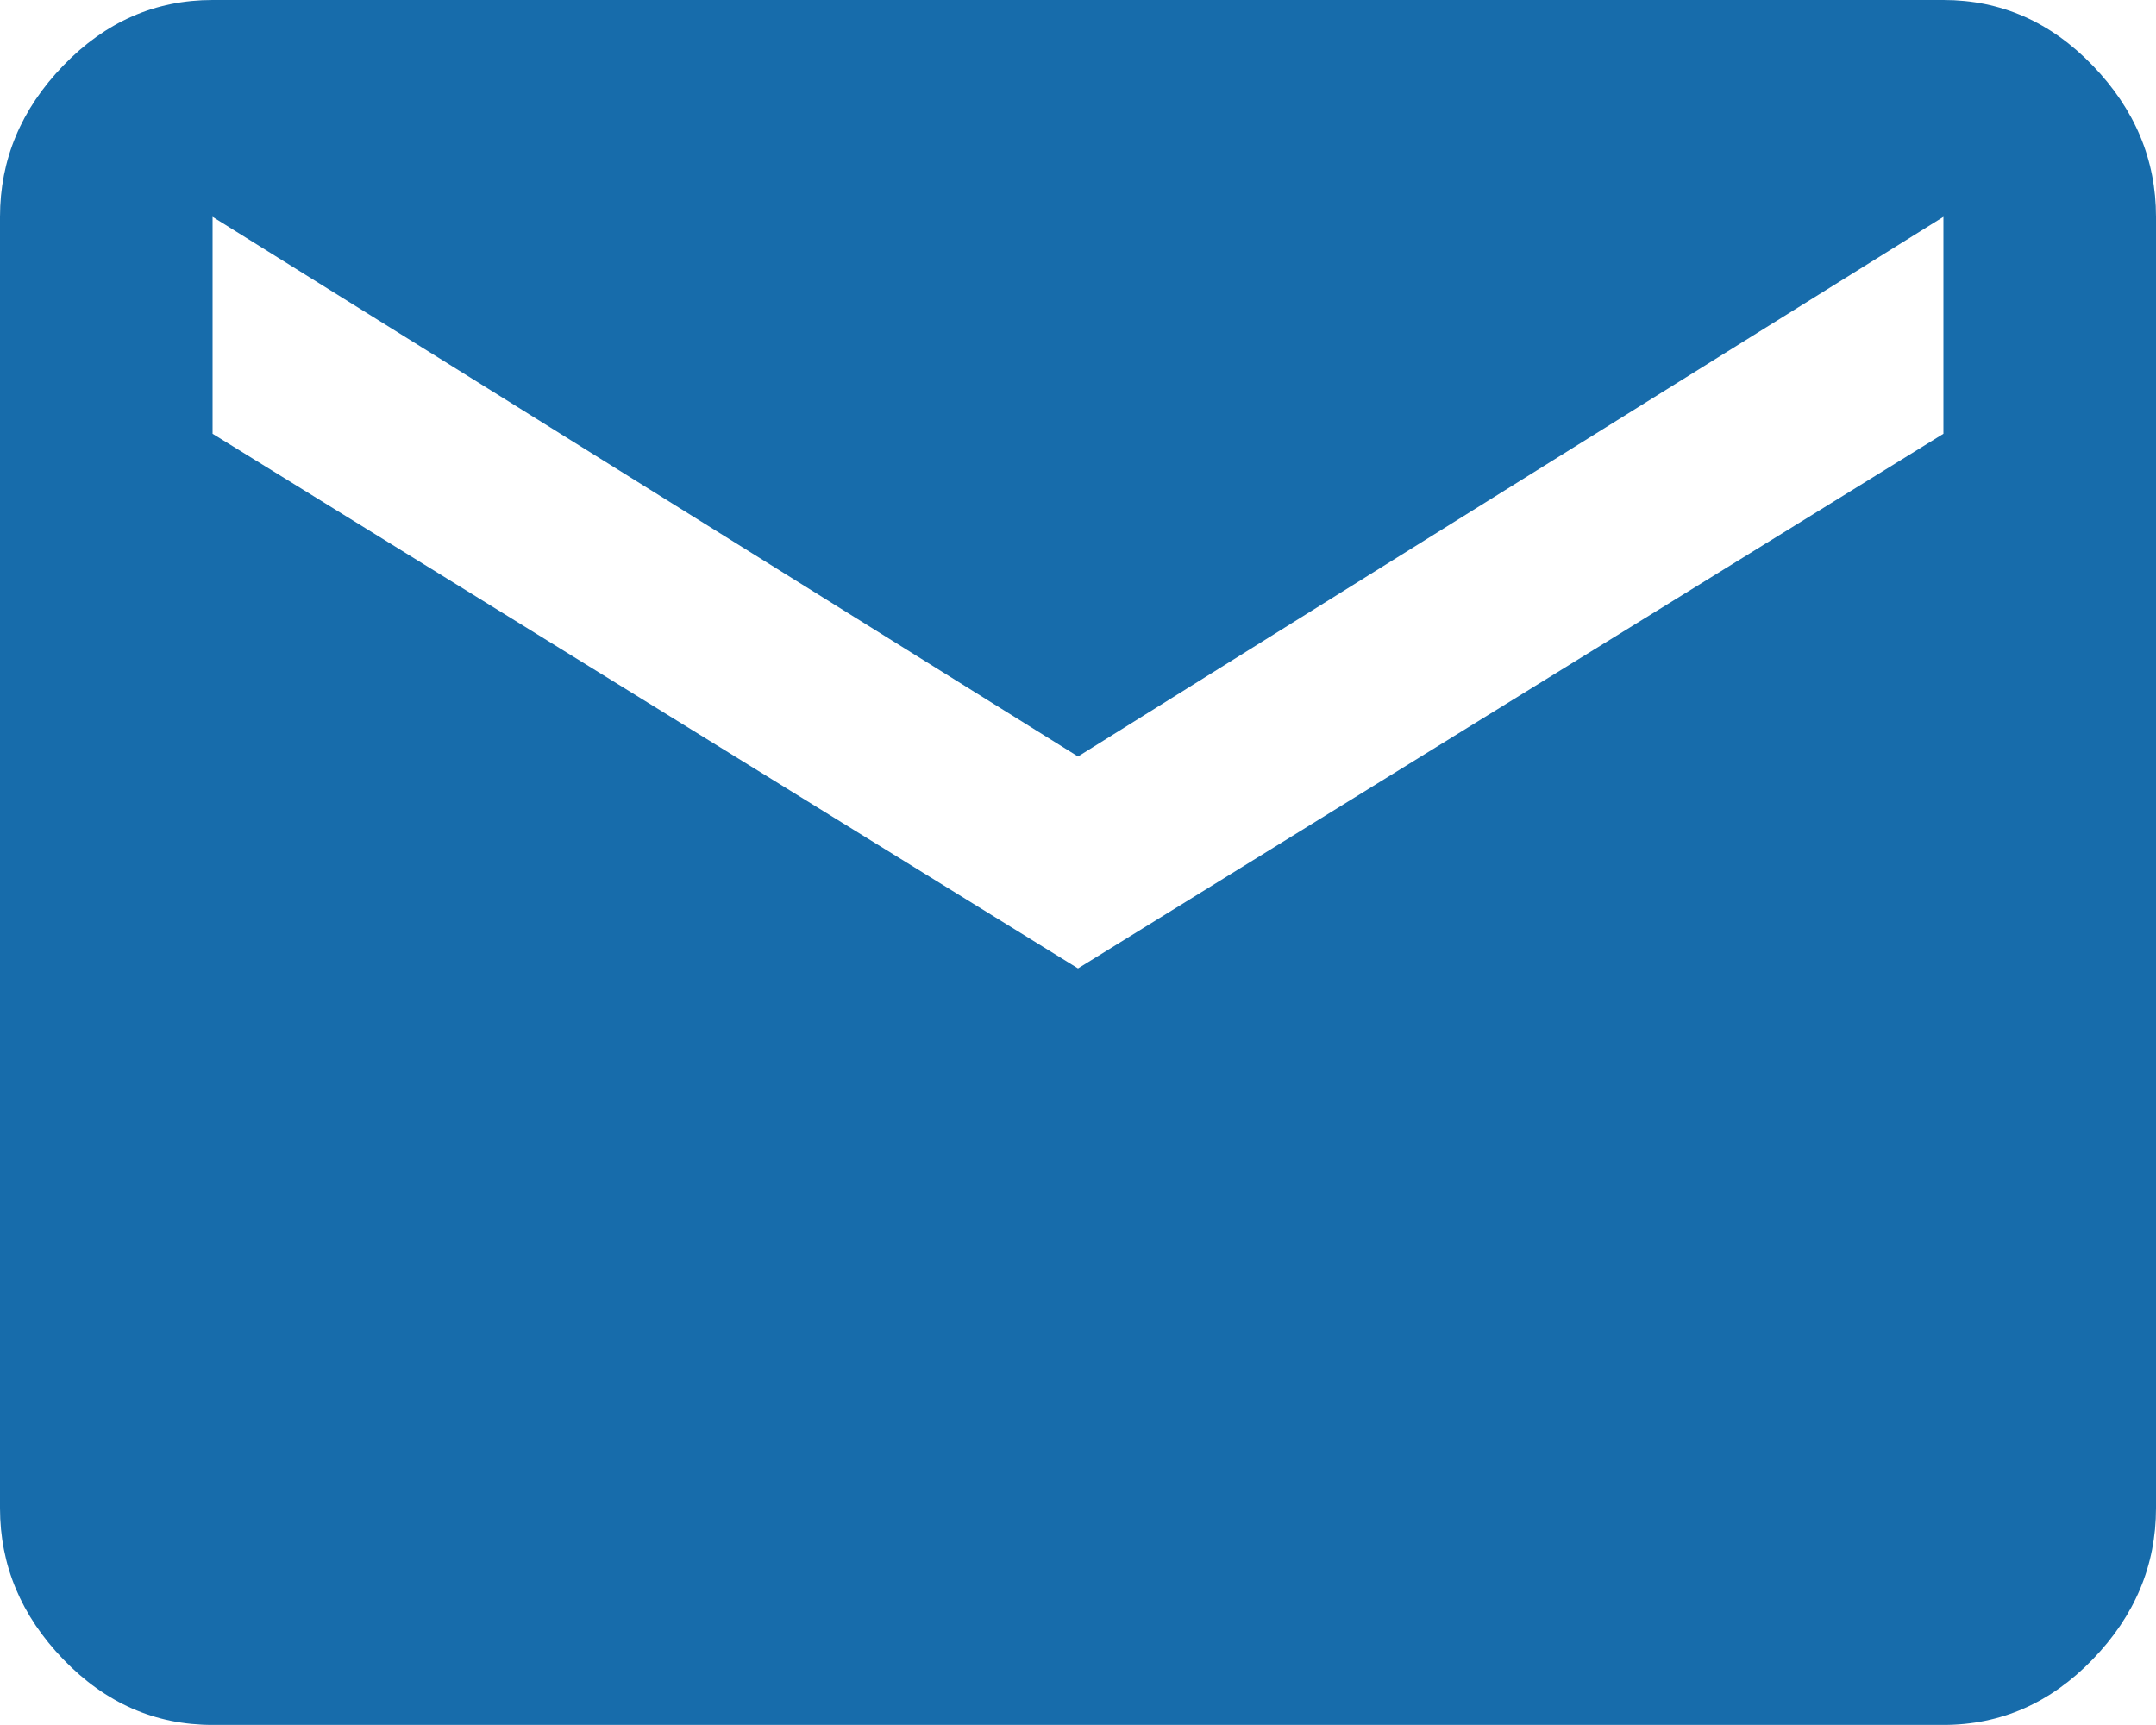 <svg viewBox="0 0 25 20" xmlns="http://www.w3.org/2000/svg"><path d="m22.535 5.029v-2.515l-10.035 6.257-10.035-6.257v2.515l10.035 6.199zm0-5.029c.665 0 1.242.253 1.731.76s.734 1.092.734 1.754v14.971c0 .663-.245 1.248-.734 1.754s-1.066.76-1.731.76h-20.07c-.665 0-1.242-.253-1.731-.76-.489-.507-.734-1.092-.734-1.754v-14.971c0-.663.245-1.248.734-1.754.489-.507 1.066-.76 1.731-.76z" fill="#176CAB"/></svg>
